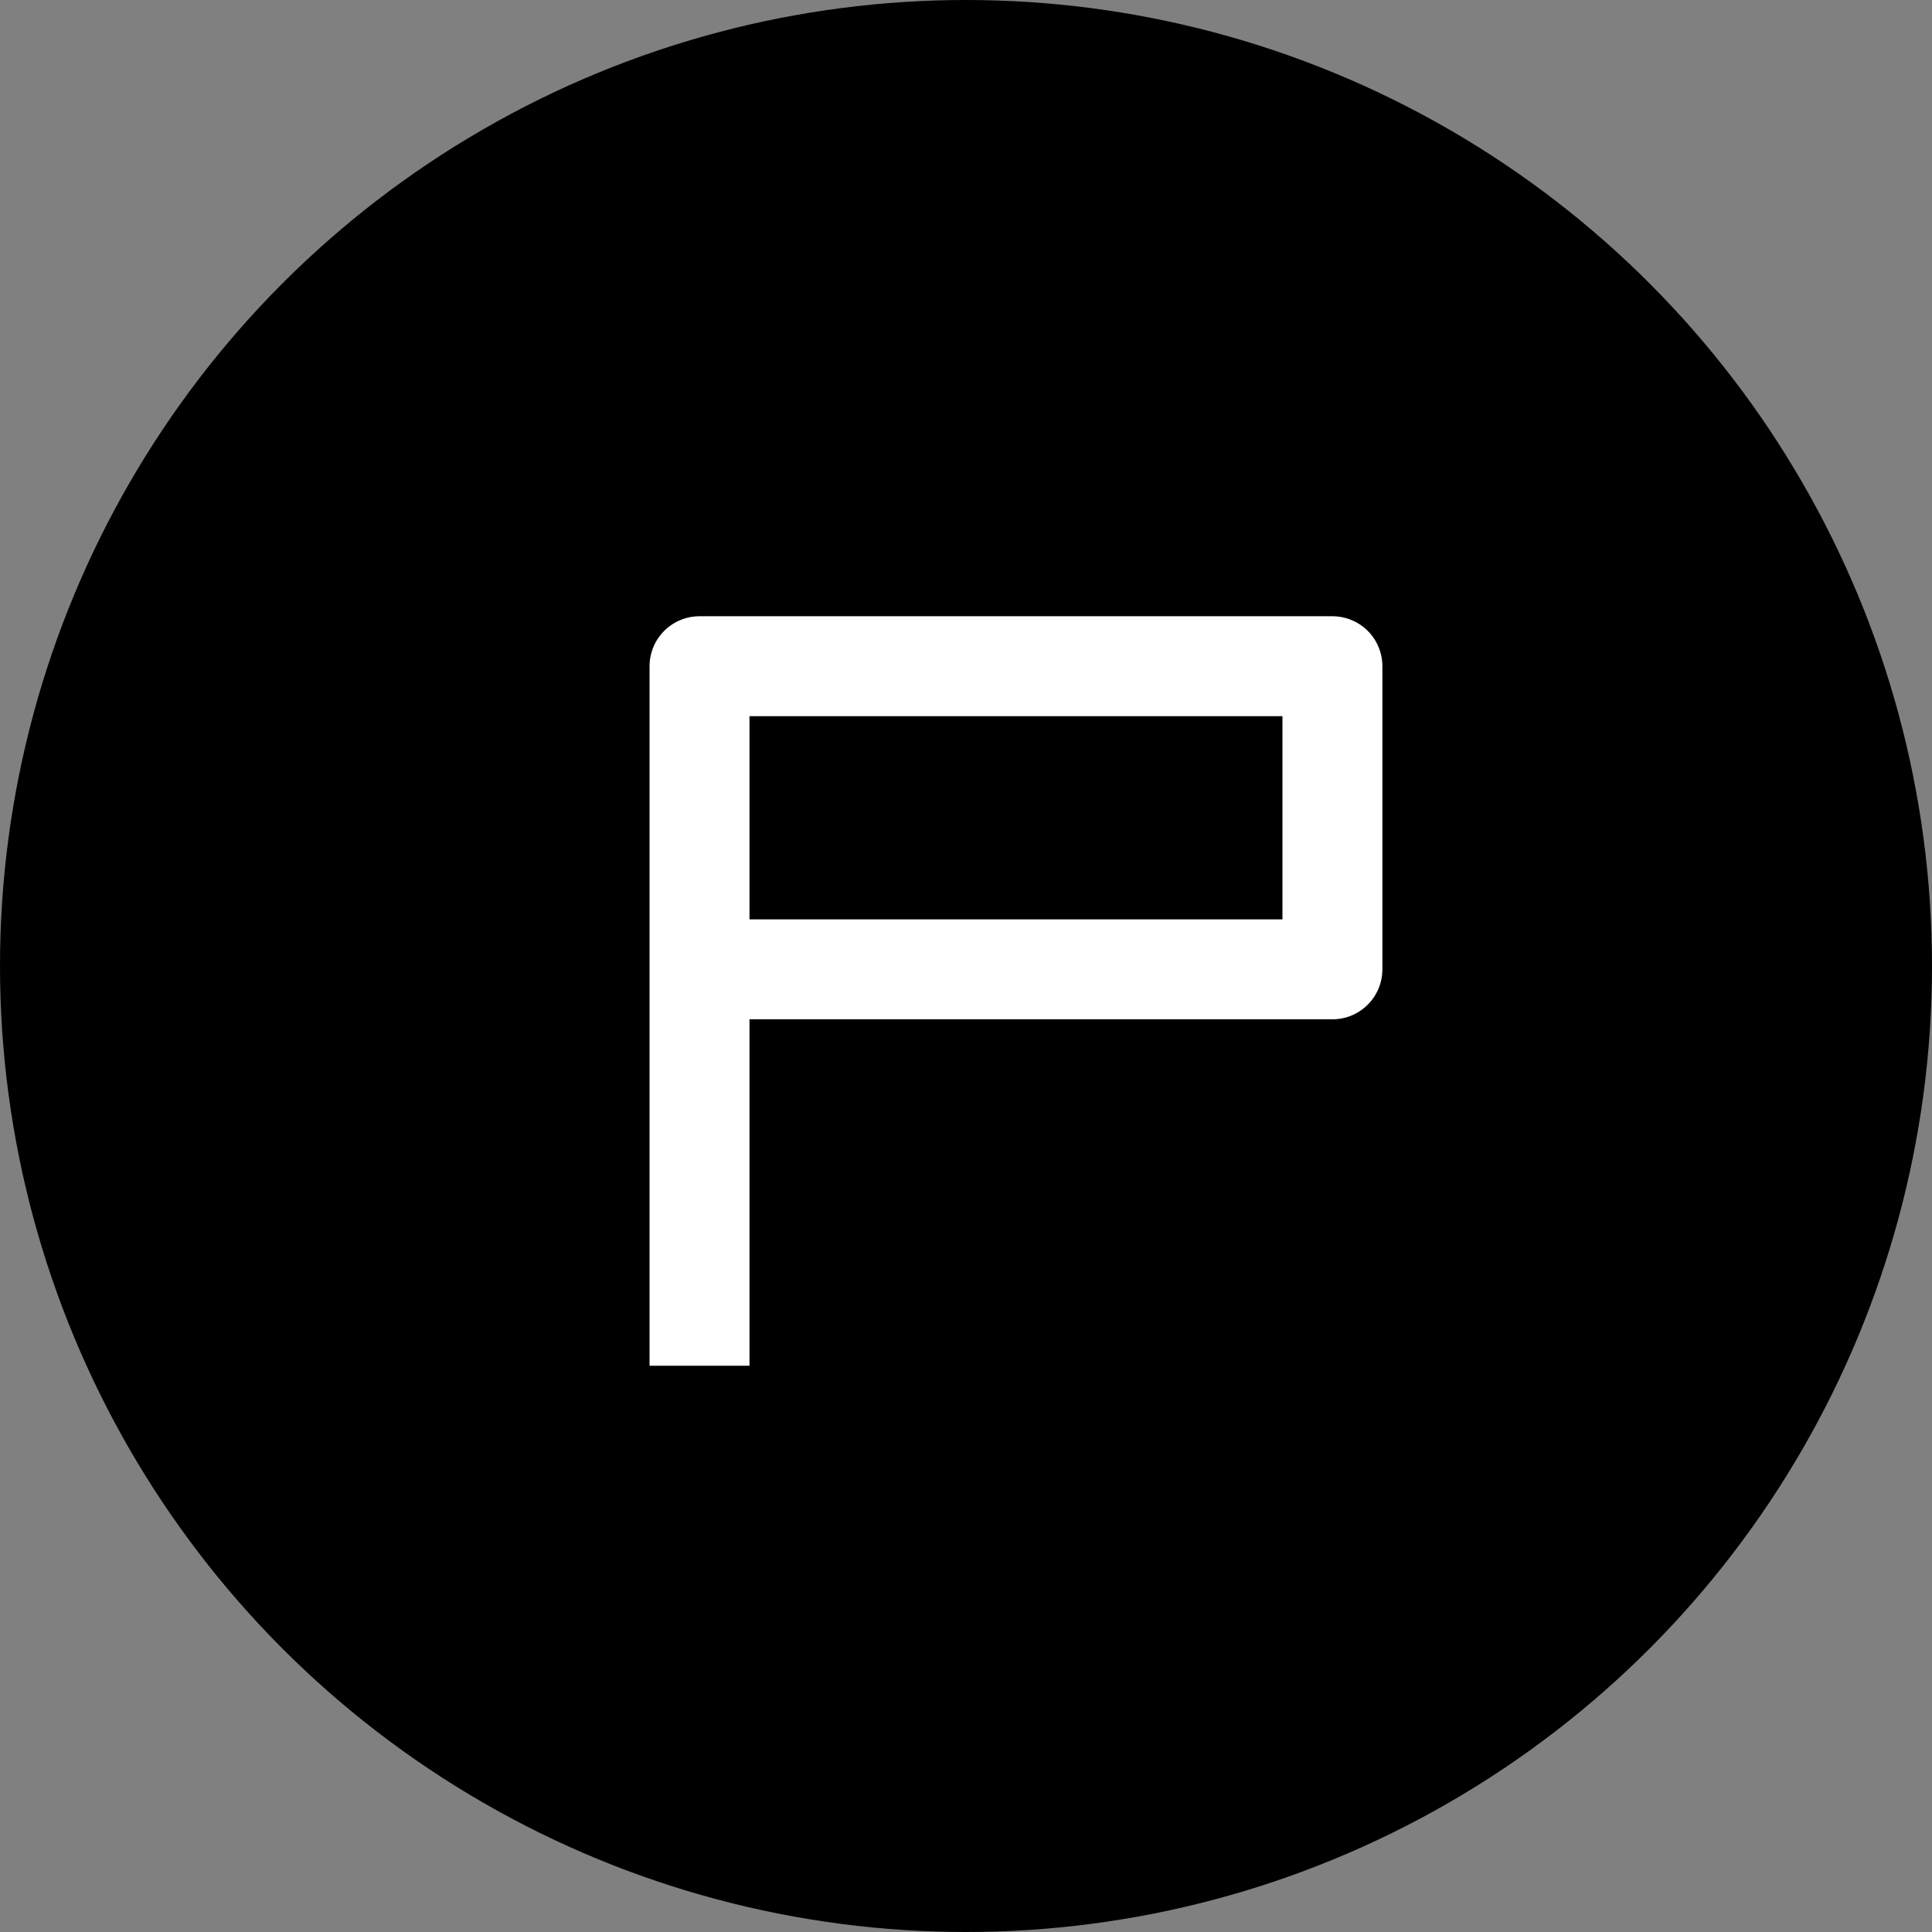 <?xml version="1.0" encoding="UTF-8"?>
<svg xmlns="http://www.w3.org/2000/svg" width="58" height="58" viewBox="0 0 58 58" fill="none">
  <rect x="0" y="0" width="58" height="58" fill="#808080" stroke="none"/>
  <circle cx="29" cy="29" r="29" fill="black"></circle>
  <path d="M21 29.1V20H40V29.1H21ZM21 29.1V41" stroke="white" stroke-width="3" stroke-linejoin="round"></path>
</svg>
